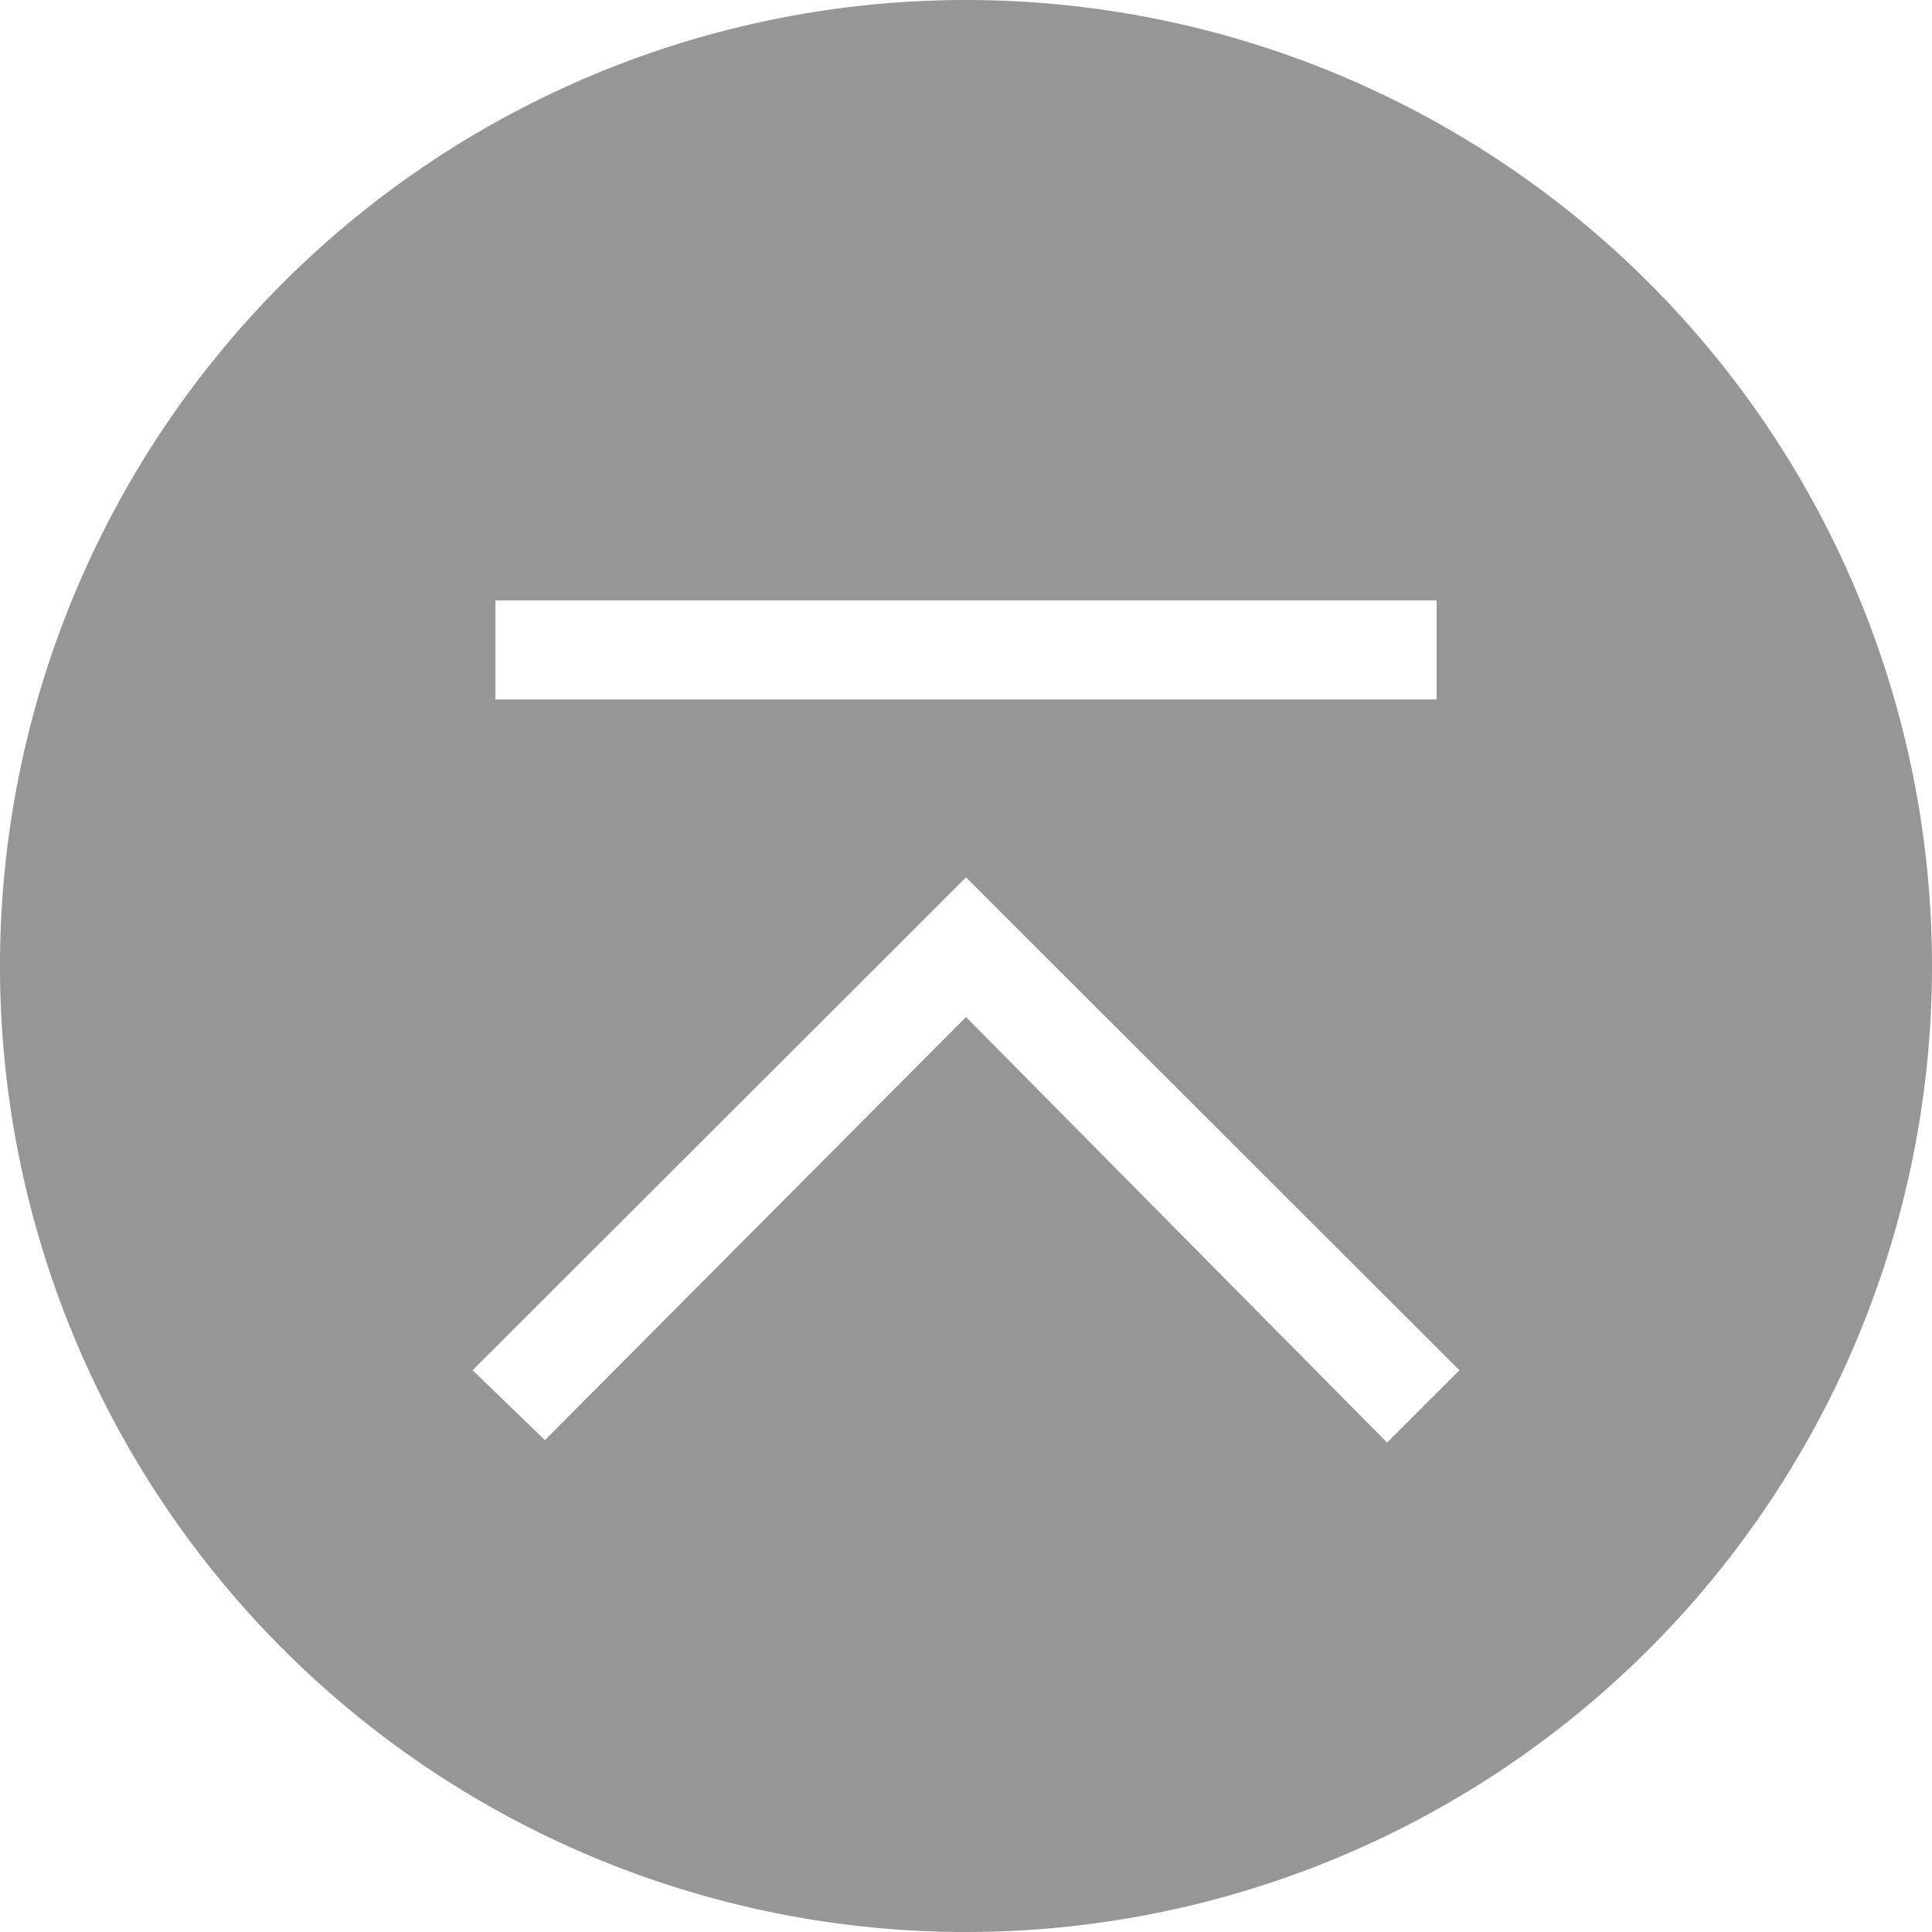 <svg xmlns="http://www.w3.org/2000/svg" width="39" height="39" viewBox="0 0 39 39"><g id="レイヤー_2" data-name="レイヤー 2"><g id="レイヤー_1-2" data-name="レイヤー 1"><path d="M19.5,0A19.5,19.5,0,1,0,39,19.5,19.5,19.5,0,0,0,19.5,0ZM10,12.12H29v2H10Zm18,17L19.5,20.53,11,29.07,9.54,27.66l8.55-8.54v0l1.41-1.41h0l1.41,1.41v0l8.55,8.54Z" style="fill:#6b6a6a;opacity:0.7"/></g></g></svg>